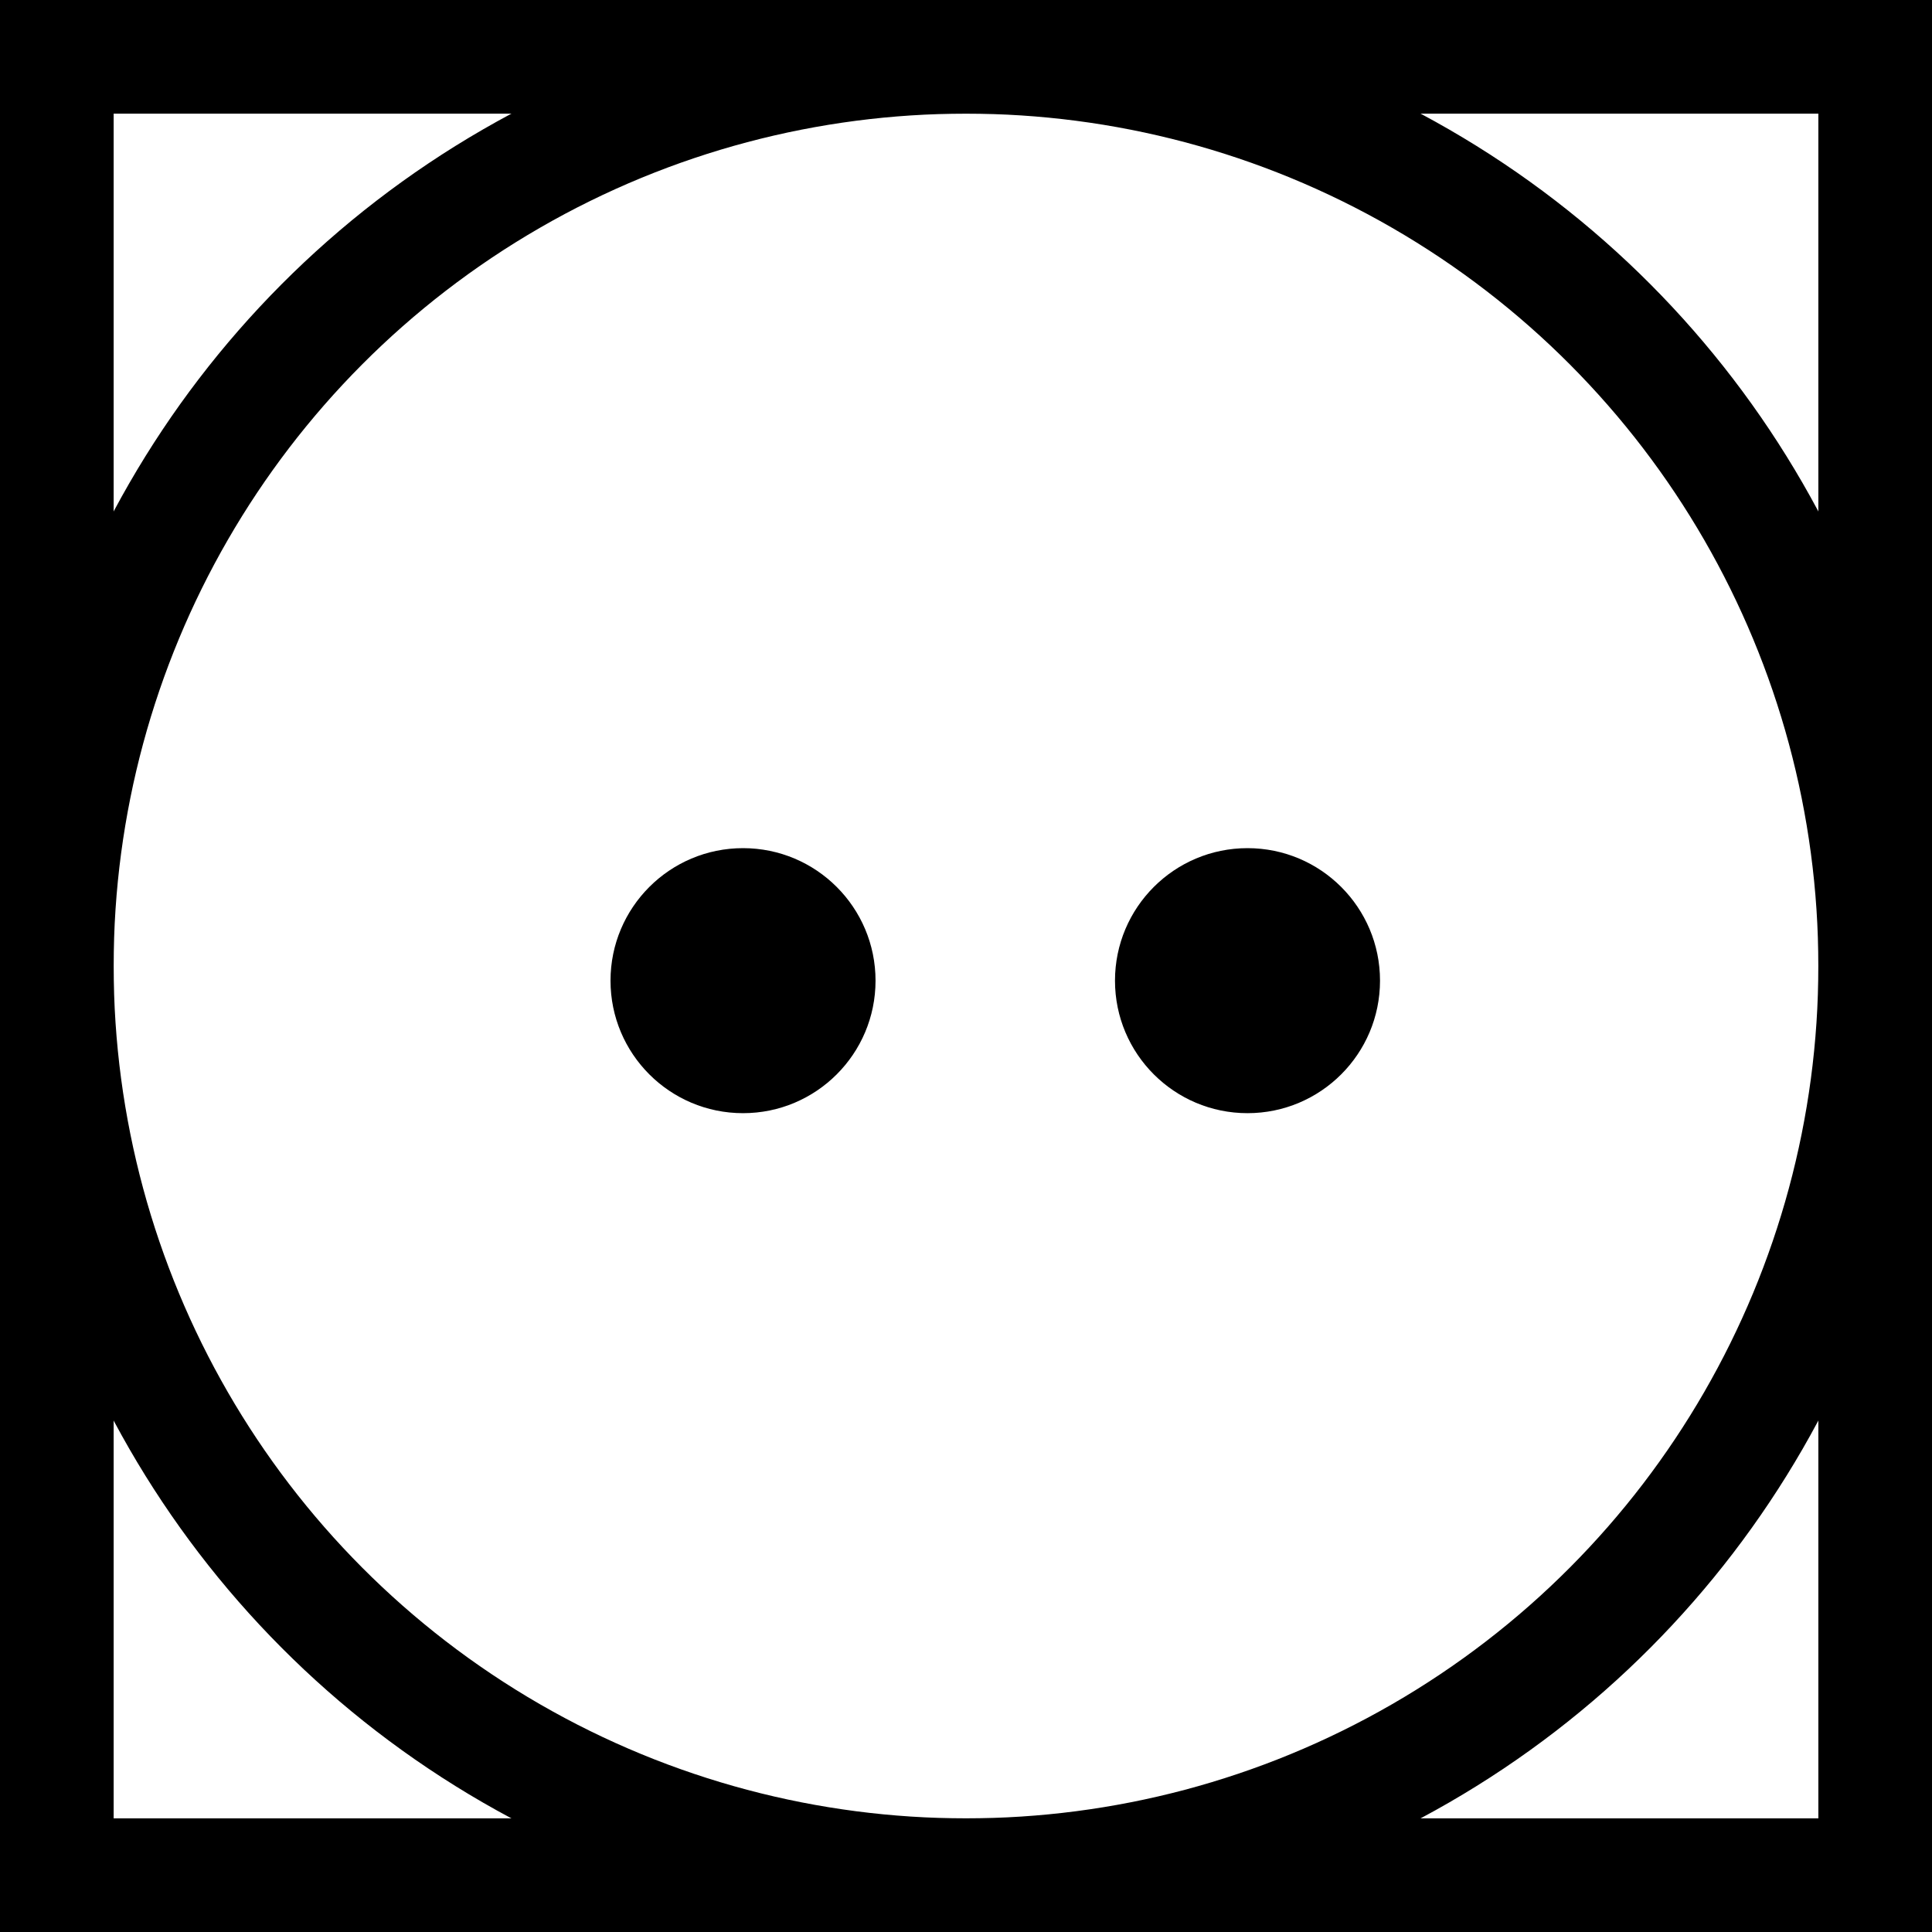 <svg width="17" height="17" viewBox="0 0 17 17" fill="none" xmlns="http://www.w3.org/2000/svg">
<circle cx="8.5" cy="8.5" r="8" stroke="black"/>
<rect x="0.5" y="0.5" width="16" height="16" stroke="black"/>
<circle cx="6.538" cy="8.629" r="1.166" fill="black"/>
<circle cx="10.977" cy="8.629" r="1.166" fill="black"/>
</svg>
